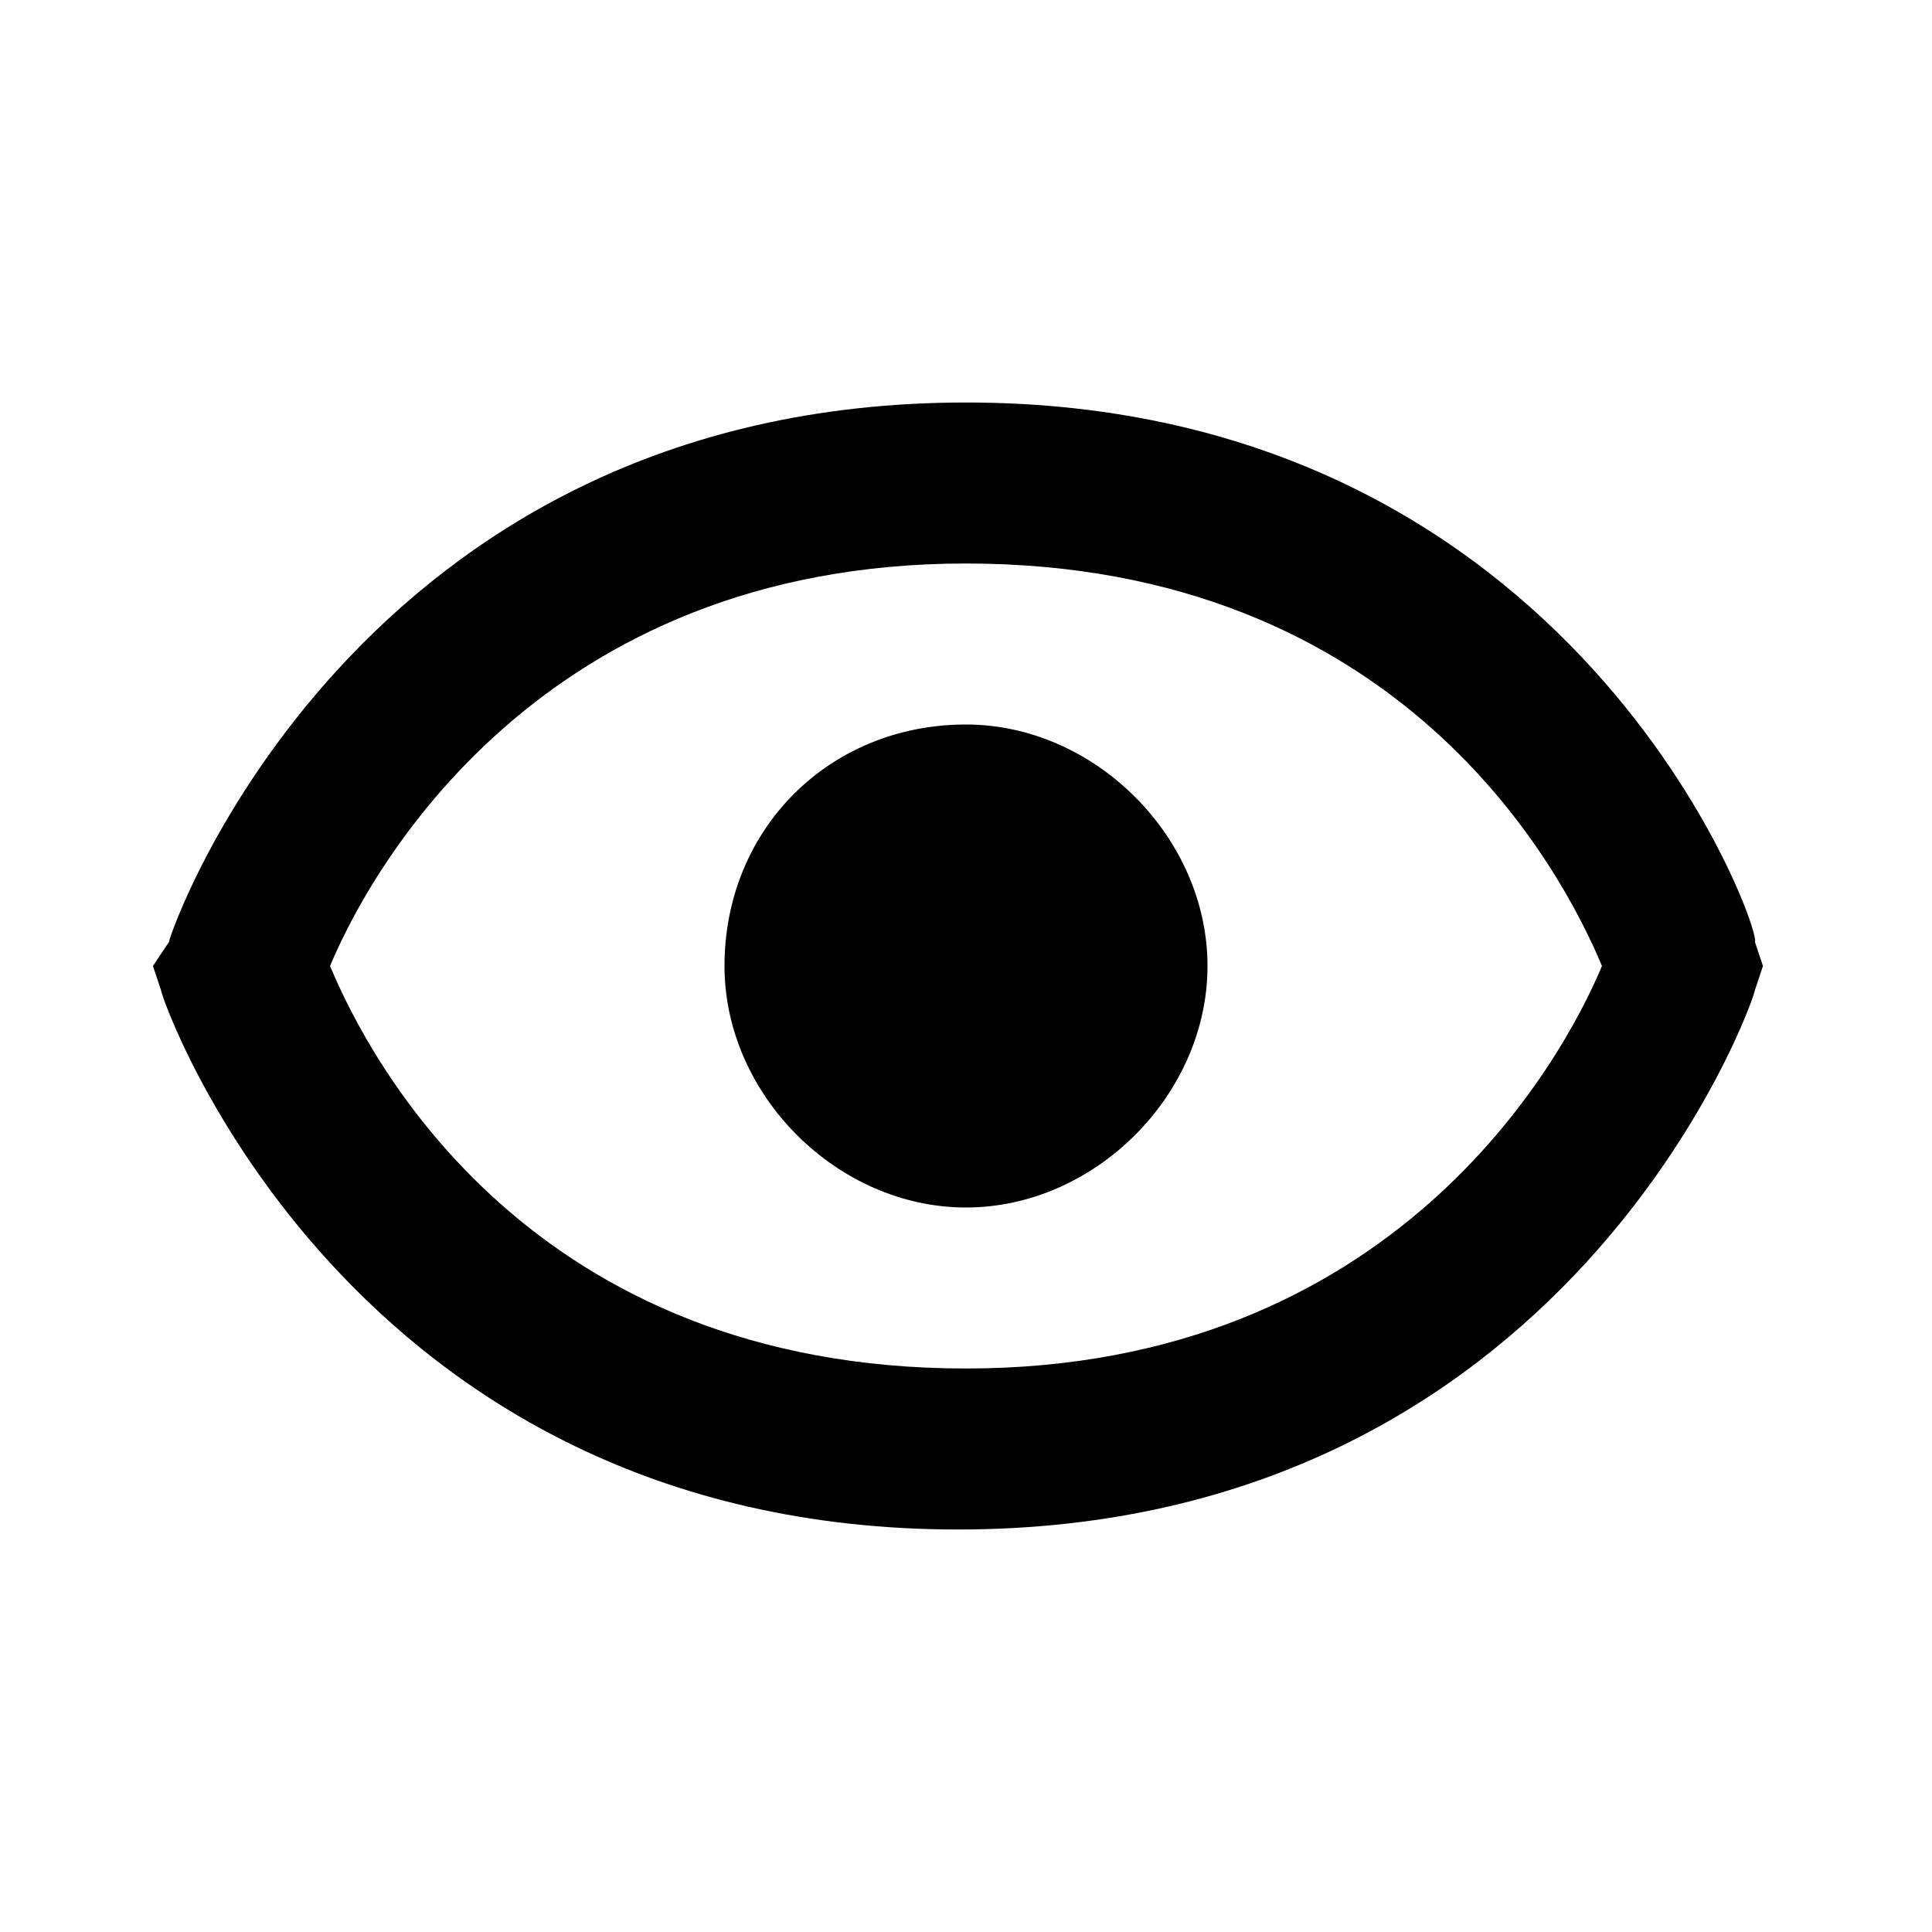 <?xml version="1.0" encoding="utf-8"?>
<!-- Generator: Adobe Illustrator 26.0.1, SVG Export Plug-In . SVG Version: 6.00 Build 0)  -->
<svg version="1.1" id="Layer_1" xmlns="http://www.w3.org/2000/svg" xmlns:xlink="http://www.w3.org/1999/xlink" x="0px" y="0px"
	 viewBox="0 0 24 24" style="enable-background:new 0 0 24 24;" xml:space="preserve">
<path d="M12,9c-1.7,0-3,1.3-3,3c0,1.6,1.4,3,3,3c1.6,0,3-1.4,3-3C15,10.4,13.6,9,12,9z"/>
<path d="M12,5c-7.6,0-9.9,6.6-9.9,6.7L1.9,12l0.1,0.3c0,0.1,2.3,6.7,9.9,6.7s9.9-6.6,9.9-6.7l0.1-0.3l-0.1-0.3
	C21.9,11.6,19.6,5,12,5z M12,17c-5.4,0-7.4-3.8-7.9-5c0.5-1.2,2.6-5,7.9-5c5.4,0,7.4,3.8,7.9,5C19.4,13.2,17.3,17,12,17z"/>
</svg>
